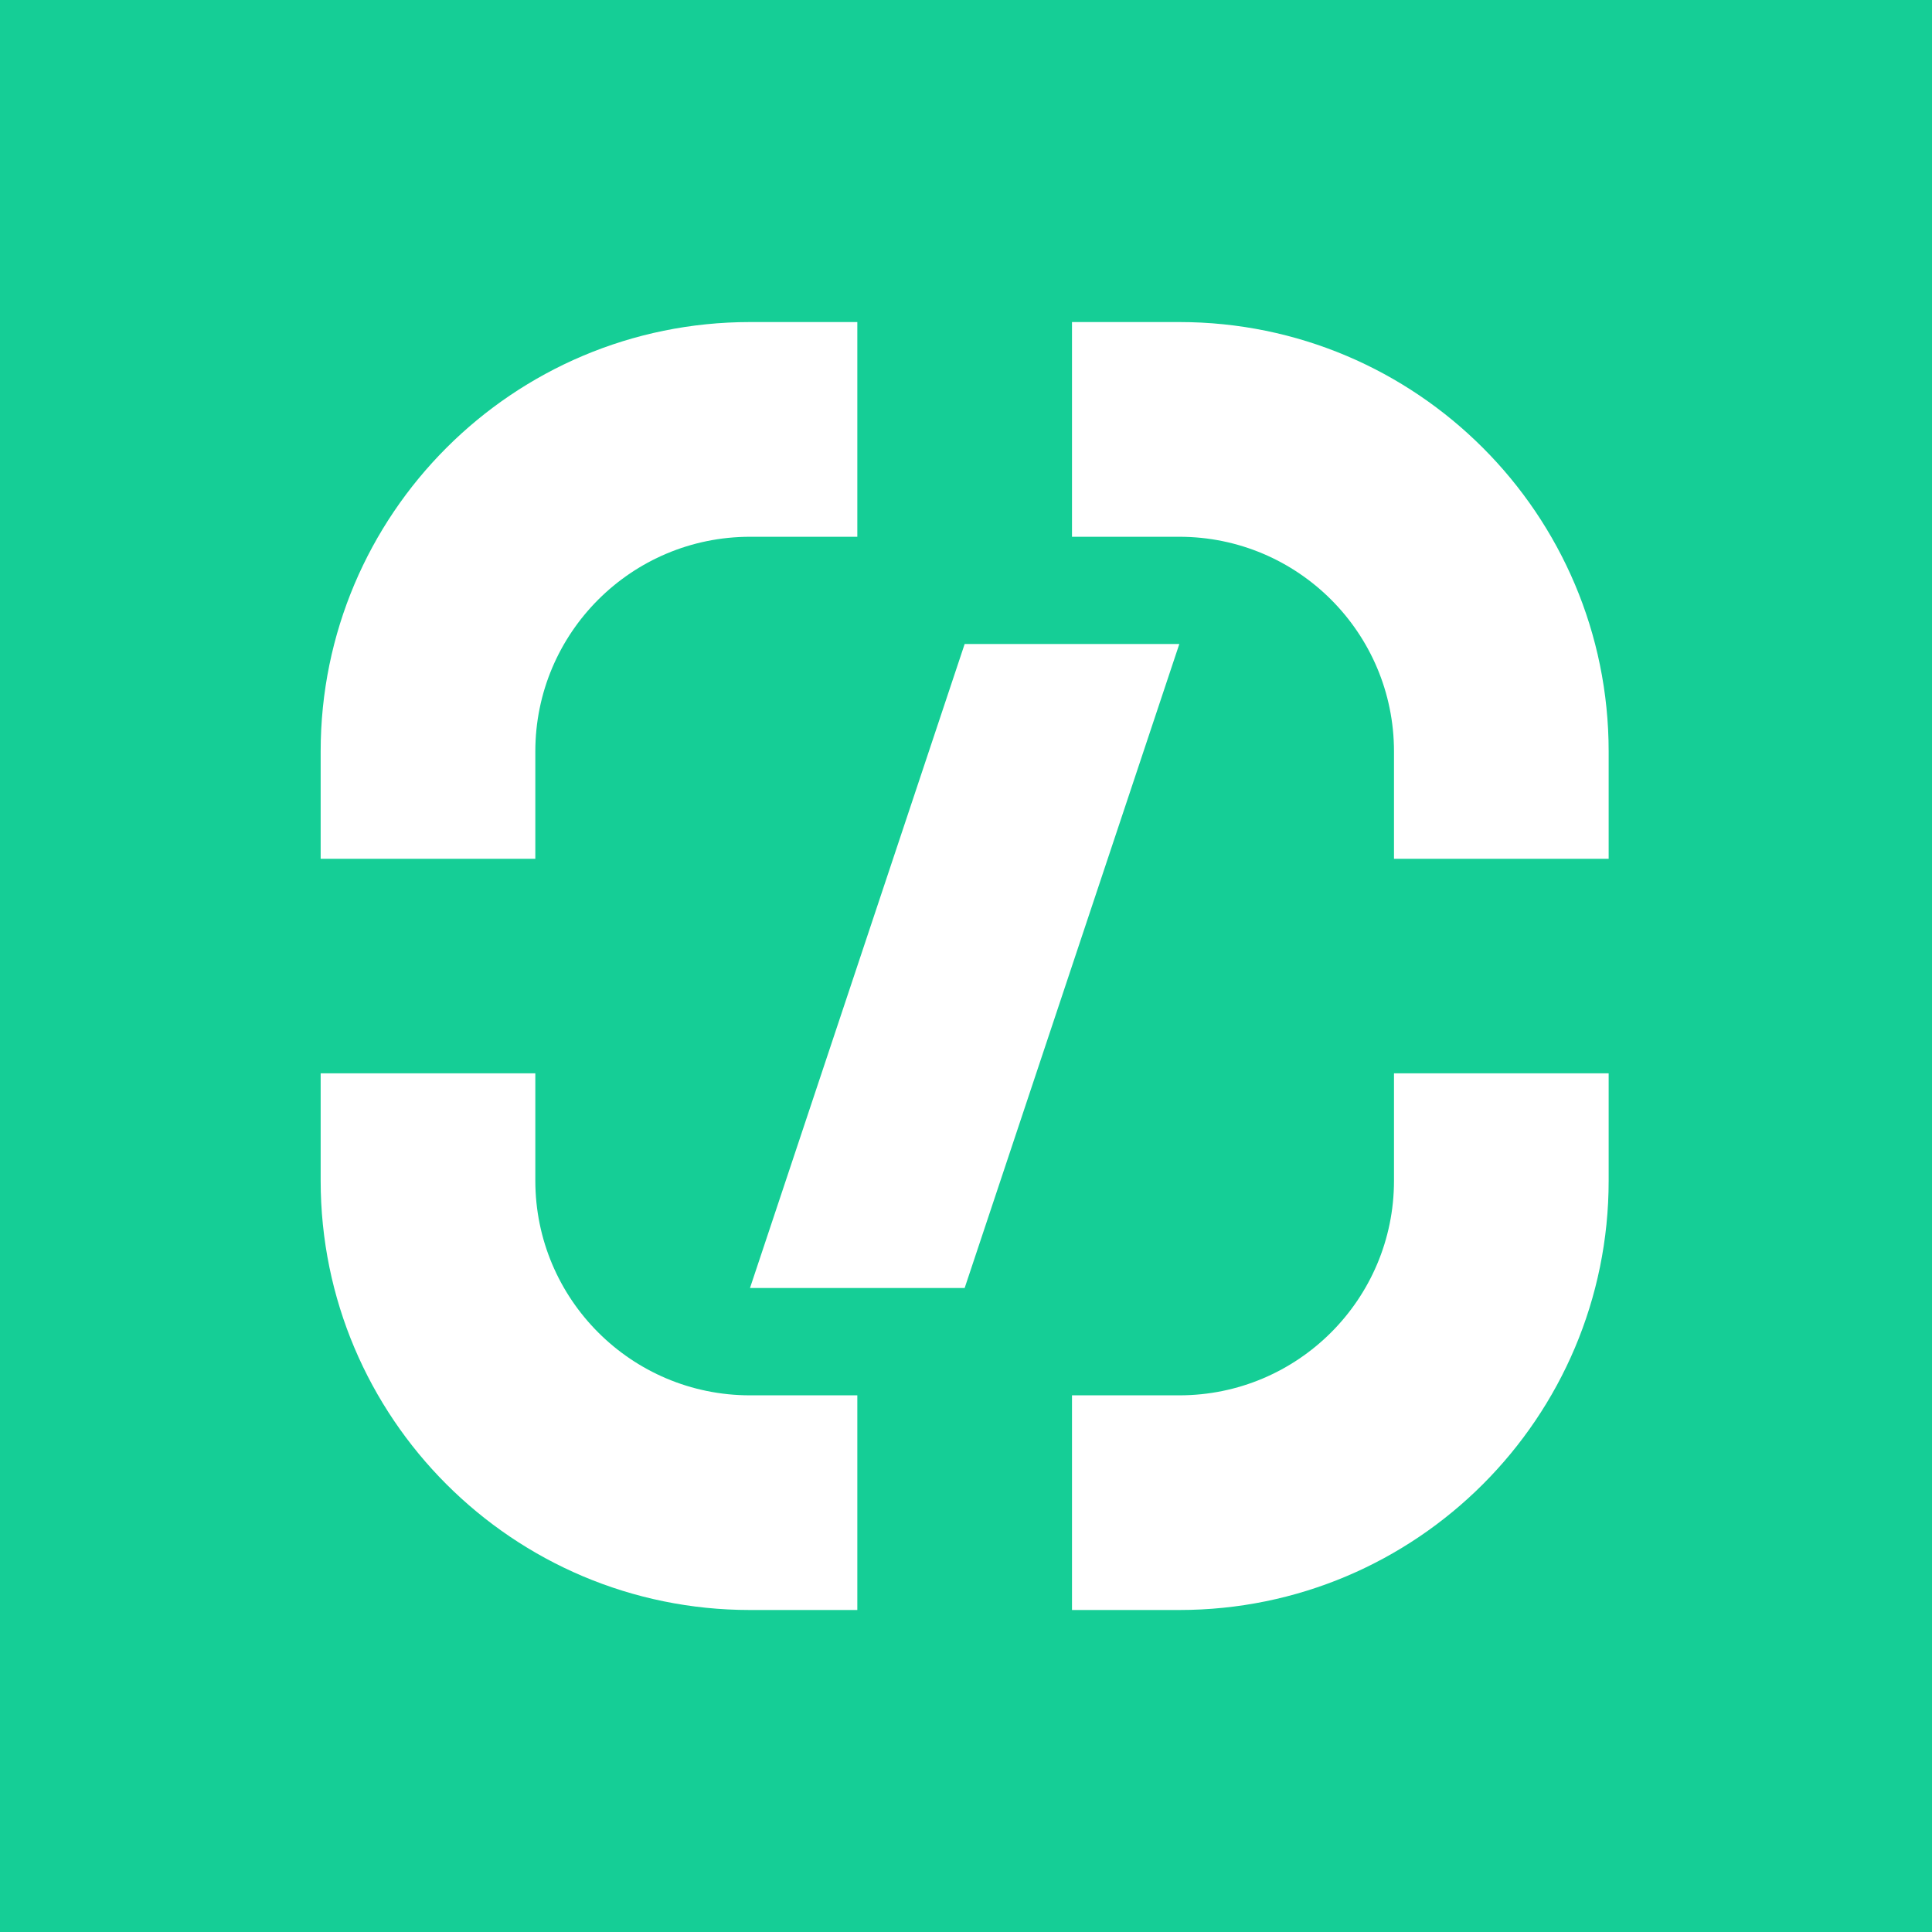 <?xml version="1.0" encoding="UTF-8"?> <svg xmlns="http://www.w3.org/2000/svg" width="36" height="36" viewBox="0 0 36 36" fill="none"> <rect width="36" height="36" fill="#15CE96"></rect> <path fill-rule="evenodd" clip-rule="evenodd" d="M29.975 20V22C29.975 26.419 26.392 30 21.974 30H19.975V26H21.974C24.183 26 25.975 24.209 25.975 22V20H29.975Z" fill="white"></path> <path fill-rule="evenodd" clip-rule="evenodd" d="M15.975 30L13.975 30C9.556 30 5.975 26.417 5.975 21.999L5.975 20L9.975 20L9.975 21.999C9.975 24.209 11.767 26 13.975 26L15.975 26L15.975 30Z" fill="white"></path> <path d="M21.975 12H17.975L13.975 24H17.975L21.975 12Z" fill="white"></path> <path fill-rule="evenodd" clip-rule="evenodd" d="M5.975 16.002L5.975 14.002C5.975 9.583 9.559 6.001 13.976 6.001L15.975 6.001L15.975 10.002L13.976 10.002C11.767 10.002 9.975 11.793 9.975 14.002L9.975 16.002L5.975 16.002Z" fill="white"></path> <path fill-rule="evenodd" clip-rule="evenodd" d="M19.975 6.001L21.975 6.001C26.394 6.001 29.975 9.585 29.975 14.003L29.975 16.002L25.975 16.002L25.975 14.003C25.975 11.793 24.184 10.002 21.975 10.002L19.975 10.002L19.975 6.001Z" fill="white"></path> </svg> 